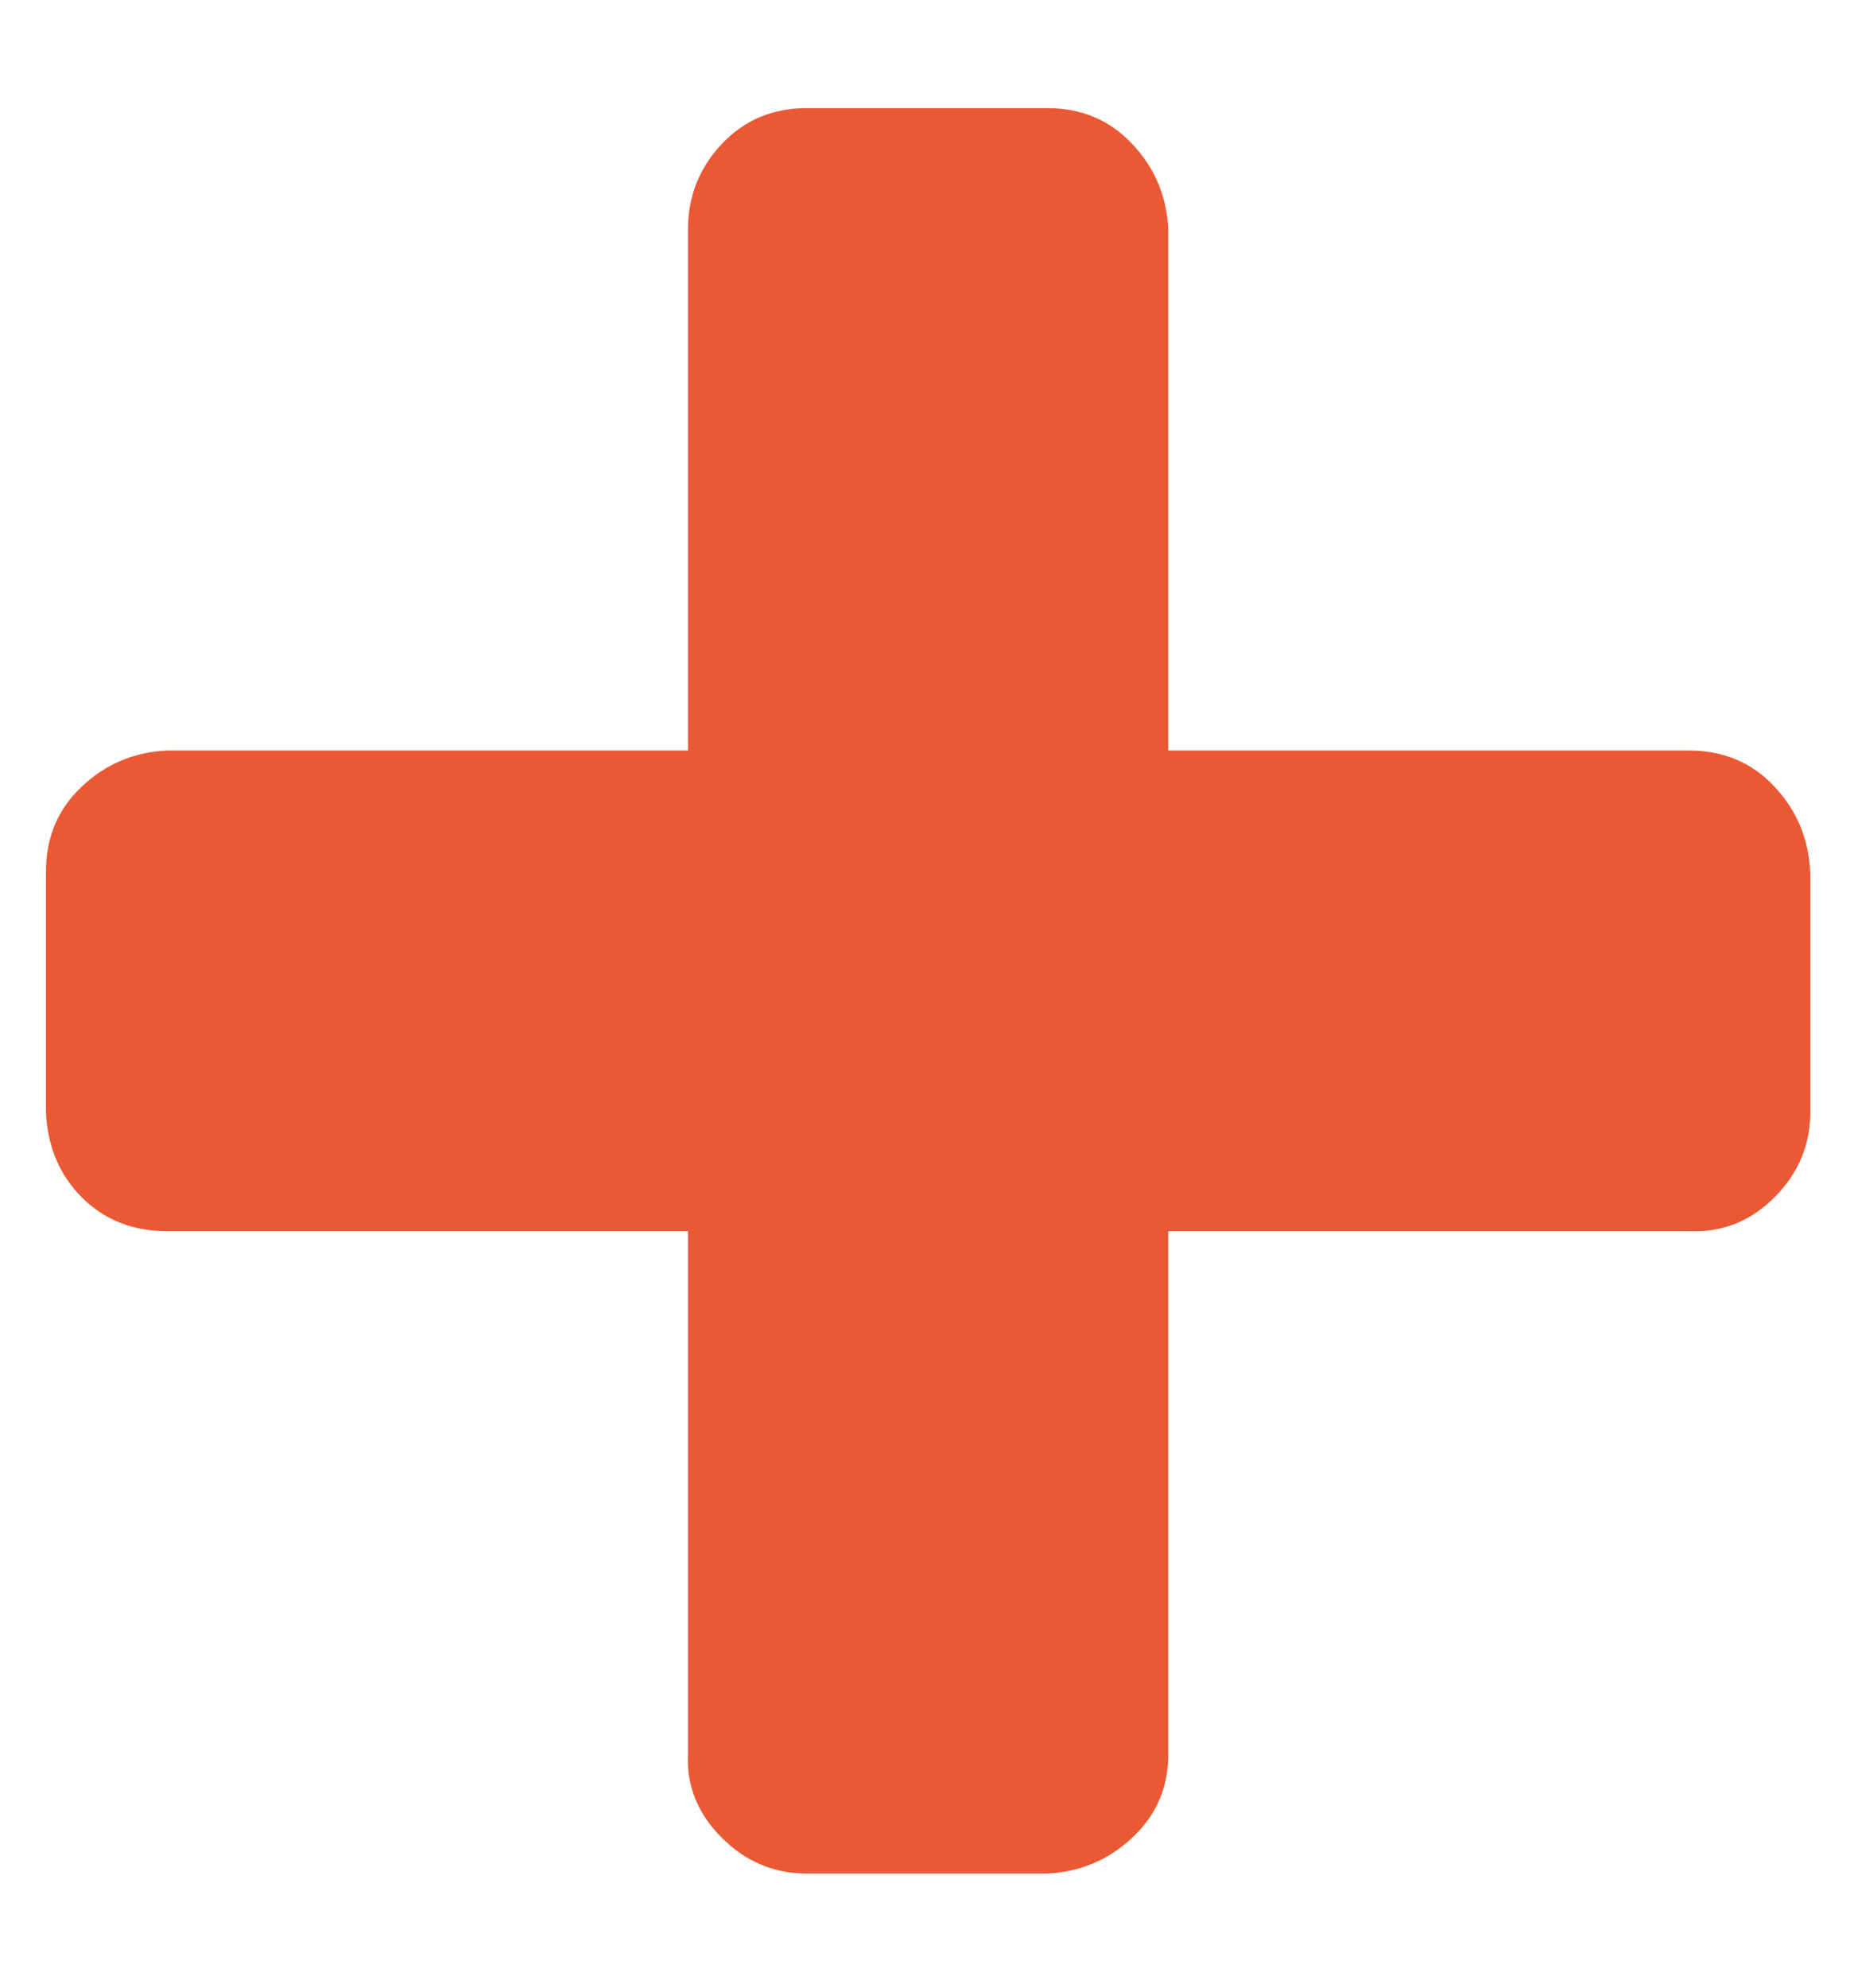<svg xmlns="http://www.w3.org/2000/svg" width="14" height="15" viewBox="0 0 14 15">
    <g fill="none" fill-rule="evenodd">
        <g fill="#EA5933">
            <g>
                <path d="M859.67 35.58v1.813c0 .248-.09.463-.272.644-.18.18-.395.265-.644.254h-3.932v3.95c0 .248-.09.457-.271.626-.18.17-.396.26-.644.272h-1.814c-.248 0-.463-.09-.644-.272-.18-.18-.265-.39-.254-.627v-3.949h-3.932c-.26 0-.475-.085-.644-.254-.17-.17-.26-.384-.272-.644v-1.814c0-.26.09-.474.272-.644.18-.17.395-.26.644-.271h3.932v-3.932c0-.249.085-.464.254-.644.17-.181.384-.272.644-.272h1.814c.26 0 .474.09.644.272.17.18.26.395.271.644v3.932h3.932c.26 0 .475.09.644.271.17.18.26.396.271.644z" transform="translate(-1102 -1352) translate(256 1323)"/>
            </g>
        </g>
    </g>
</svg>
